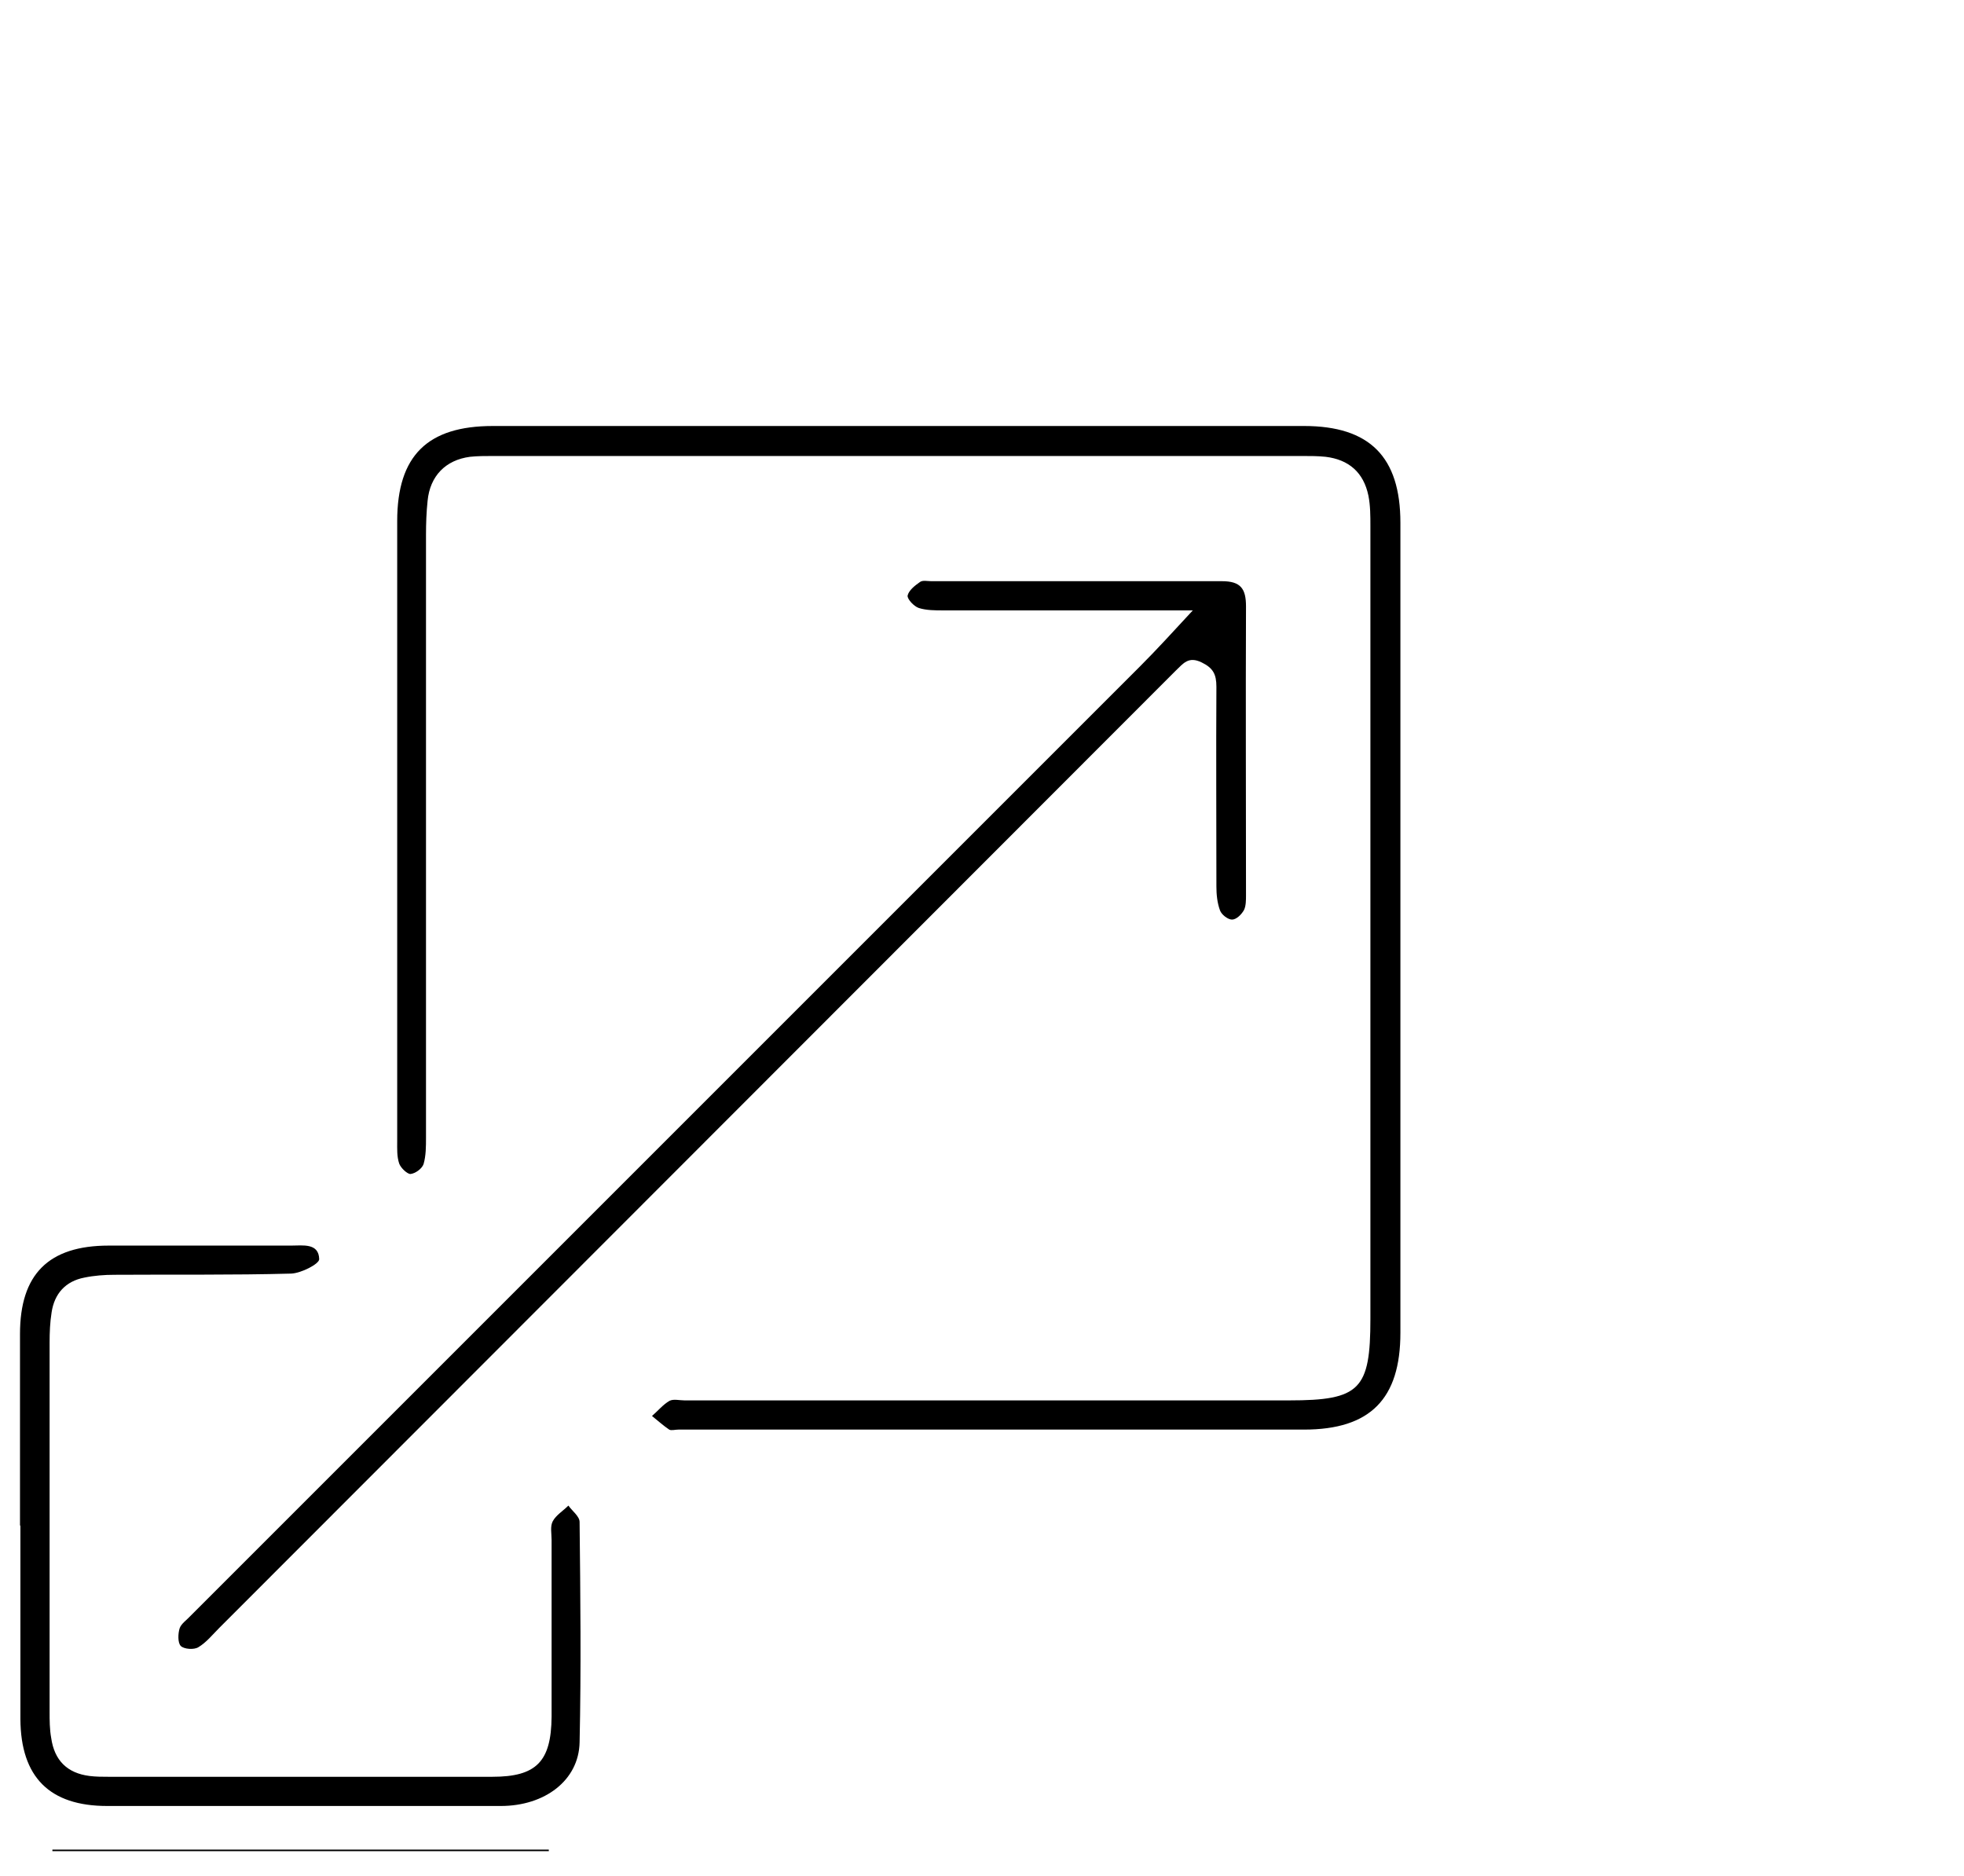 <?xml version="1.0" encoding="UTF-8"?>
<svg id="Layer_1" data-name="Layer 1" xmlns="http://www.w3.org/2000/svg" version="1.1" viewBox="0 0 49.1 46.9">
  <defs>
    <style>
      .cls-1 {
        fill: #000;
        stroke-width: 0px;
      }
    </style>
  </defs>
  <path class="cls-1" d="M22.43,10.65c3.39,0,6.78,0,10.17,0,1.64,0,2.41.77,2.41,2.42,0,6.75,0,13.5,0,20.25,0,1.65-.75,2.42-2.41,2.42-5.21,0-10.43,0-15.64,0-.08,0-.18.03-.23,0-.15-.1-.29-.23-.43-.34.15-.13.28-.29.44-.38.1-.05.25-.01.37-.01,5.04,0,10.08,0,15.12,0,1.77,0,2.03-.27,2.03-2.04,0-6.61,0-13.22,0-19.82,0-.25,0-.51-.05-.76-.12-.58-.49-.9-1.07-.97-.19-.02-.38-.02-.57-.02-6.75,0-13.5,0-20.25,0-.19,0-.38,0-.57.02-.61.08-1,.48-1.06,1.1-.03.28-.04.57-.04.85,0,5.02,0,10.05,0,15.07,0,.22,0,.45-.06.66-.04.12-.21.24-.33.25-.08,0-.24-.15-.28-.26-.06-.18-.05-.37-.05-.56,0-5.17,0-10.33,0-15.5,0-1.64.76-2.38,2.39-2.38,3.38,0,6.75,0,10.13,0Z"/>
  <path class="cls-1" d="M29.81,15.26c-.31,0-.49,0-.67,0-1.85,0-3.71,0-5.56,0-.2,0-.42,0-.61-.06-.12-.04-.29-.22-.28-.31.03-.13.18-.25.31-.34.07-.05.18-.02.28-.02,2.42,0,4.85,0,7.27,0,.47,0,.6.19.6.63-.01,2.41,0,4.82,0,7.22,0,.12,0,.27-.05.37-.06.11-.19.24-.3.24-.1,0-.26-.12-.3-.23-.07-.19-.09-.4-.09-.6,0-1.66-.01-3.33,0-4.99,0-.31-.08-.47-.37-.61-.33-.16-.46.03-.64.2-7.97,7.98-15.95,15.96-23.92,23.94-.17.17-.32.36-.52.48-.11.07-.36.05-.44-.03-.08-.08-.07-.31-.03-.44.04-.12.18-.21.28-.32,7.91-7.91,15.82-15.82,23.73-23.73.42-.42.82-.86,1.32-1.4Z"/>
  <path class="cls-1" d="M.5,38.15c0-1.6,0-3.2,0-4.8,0-1.49.71-2.21,2.22-2.21,1.52,0,3.04,0,4.56,0,.29,0,.69-.07.7.34,0,.12-.45.35-.7.36-1.47.04-2.95.02-4.42.03-.25,0-.51.02-.75.07-.47.09-.75.4-.82.87-.04.25-.05.5-.05.76,0,3.07,0,6.15,0,9.22,0,.22,0,.44.04.66.08.56.4.88.96.95.16.02.32.02.47.02,3.2,0,6.4,0,9.6,0,1.1,0,1.47-.38,1.48-1.5,0-1.47,0-2.95,0-4.42,0-.16-.04-.34.03-.47.08-.15.26-.26.39-.39.1.14.28.27.28.41.02,1.84.04,3.67,0,5.51-.02.95-.87,1.59-1.97,1.59-1.81,0-3.61,0-5.42,0-1.47,0-2.95,0-4.42,0-1.44,0-2.16-.72-2.17-2.17,0-1.62,0-3.23,0-4.85Z"/>
  <path class="cls-1" d="M13.72,46.28H1.31s0-.02,0-.04h12.41s0,.02,0,.04Z"/>
</svg>